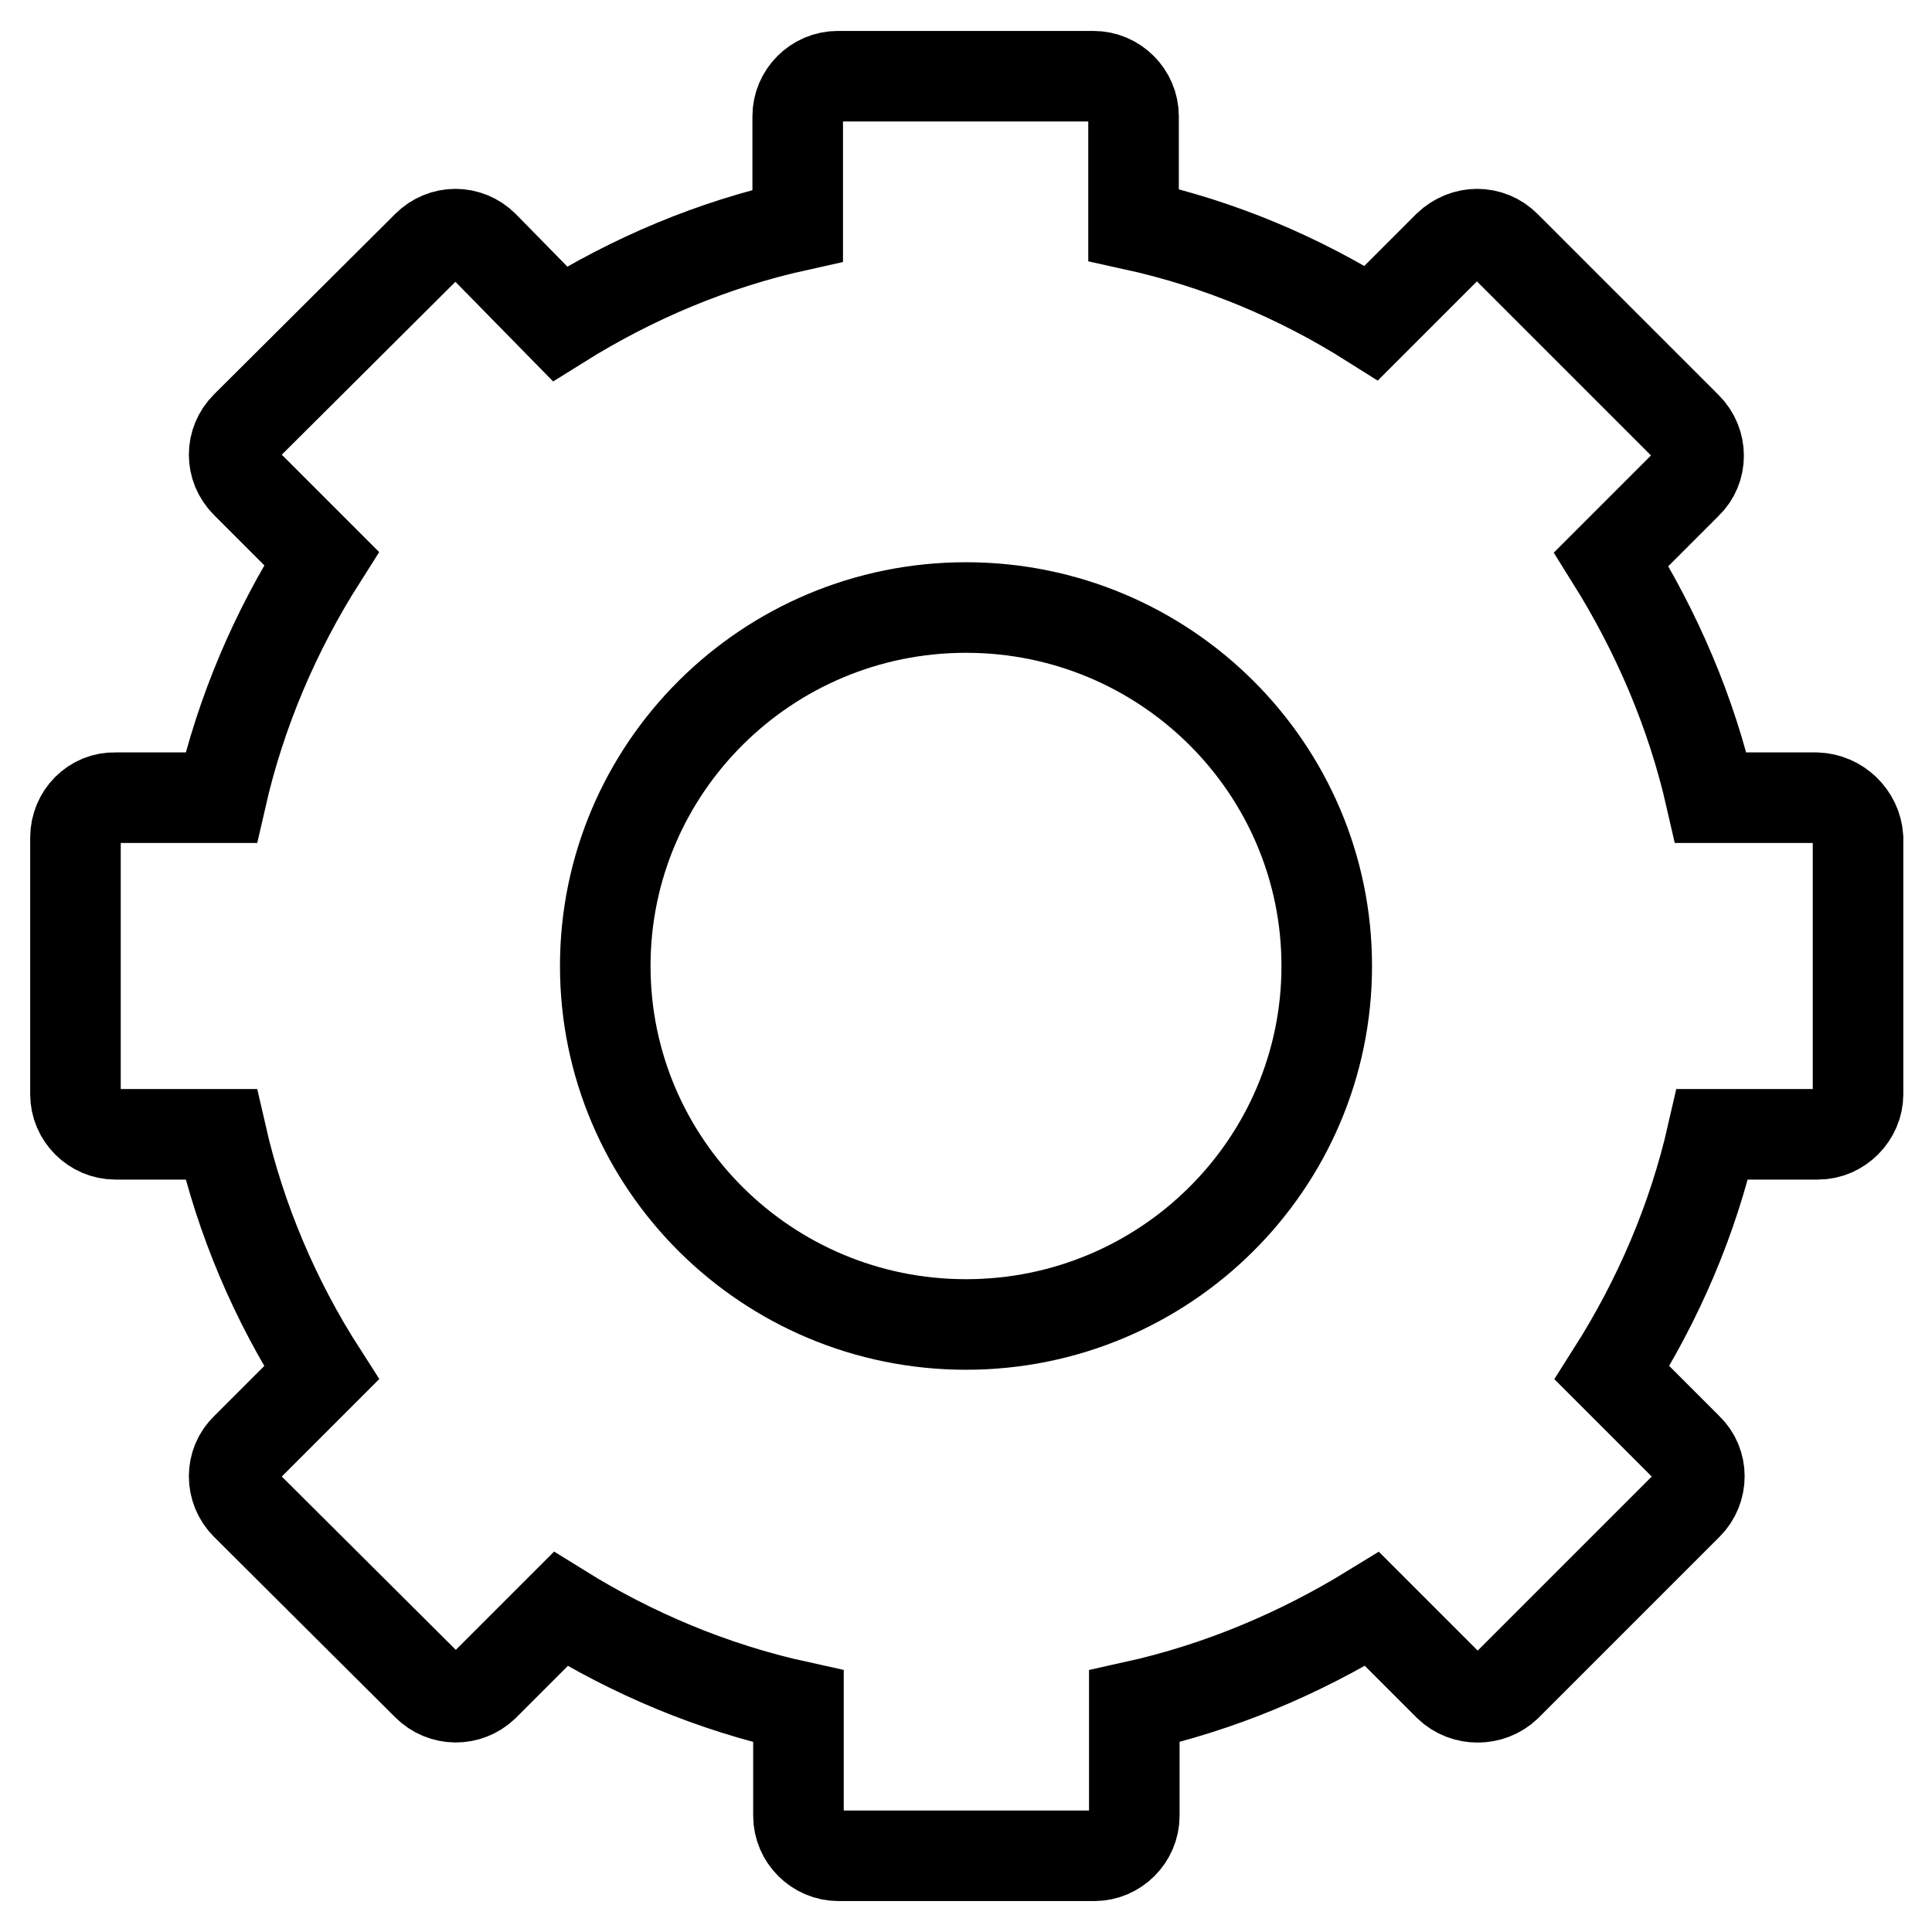 <?xml version="1.0" encoding="utf-8"?>
<!-- Svg Vector Icons : http://www.onlinewebfonts.com/icon -->
<!DOCTYPE svg PUBLIC "-//W3C//DTD SVG 1.1//EN" "http://www.w3.org/Graphics/SVG/1.1/DTD/svg11.dtd">
<svg version="1.1" xmlns="http://www.w3.org/2000/svg" xmlns:xlink="http://www.w3.org/1999/xlink" x="0px" y="0px" viewBox="0 0 256 256" enable-background="new 0 0 256 256" xml:space="preserve">
<g><g><path stroke-width="12" fill-opacity="0" stroke="#000000"  d="M80.2,128c0,26.2,21.4,47.5,47.8,47.5c26.4,0,47.8-21.3,47.8-47.5S154.4,80.5,128,80.5C101.6,80.5,80.2,101.8,80.2,128L80.2,128z"/><path stroke-width="12" fill-opacity="0" stroke="#000000"  d="M240.7,105.7h-14c-2.6-11.4-7.2-22-13.2-31.6l10-10c2.1-2,2.1-5.4,0-7.5l-24-24c-2.1-2.1-5.4-2.1-7.6,0l-10.2,10.2c-9.5-6-20.1-10.5-31.5-13V15.4c0-2.9-2.4-5.3-5.3-5.3H111c-2.9,0-5.3,2.4-5.3,5.3v14.5c-11.3,2.5-21.9,7-31.5,13L64.1,32.6c-2.1-2.1-5.4-2.1-7.5,0l-24,23.9c-2.1,2.1-2.1,5.4,0,7.5l10,10c-6.1,9.6-10.7,20.3-13.3,31.7h-14c-2.9-0.1-5.3,2.3-5.3,5.3v34c0,2.9,2.4,5.3,5.3,5.3h14c2.6,11.4,7.2,22.1,13.3,31.6l-10,10c-2.1,2-2.1,5.4,0,7.5l24,23.9c2.1,2.1,5.4,2.1,7.5,0.1l10.2-10.2c9.5,5.9,20.1,10.4,31.5,12.9v14.5c0,2.9,2.4,5.3,5.3,5.3H145c2.9,0,5.3-2.4,5.3-5.3v-14.5c11.3-2.5,21.9-7,31.5-12.9l10.2,10.2c2.1,2,5.5,2,7.6,0l24-24c2.1-2.1,2.1-5.5,0-7.5l-10-10c6.1-9.6,10.7-20.2,13.3-31.6h14c2.9,0,5.3-2.5,5.3-5.3v-34C246,108.1,243.6,105.8,240.7,105.7z"/></g></g>
</svg>